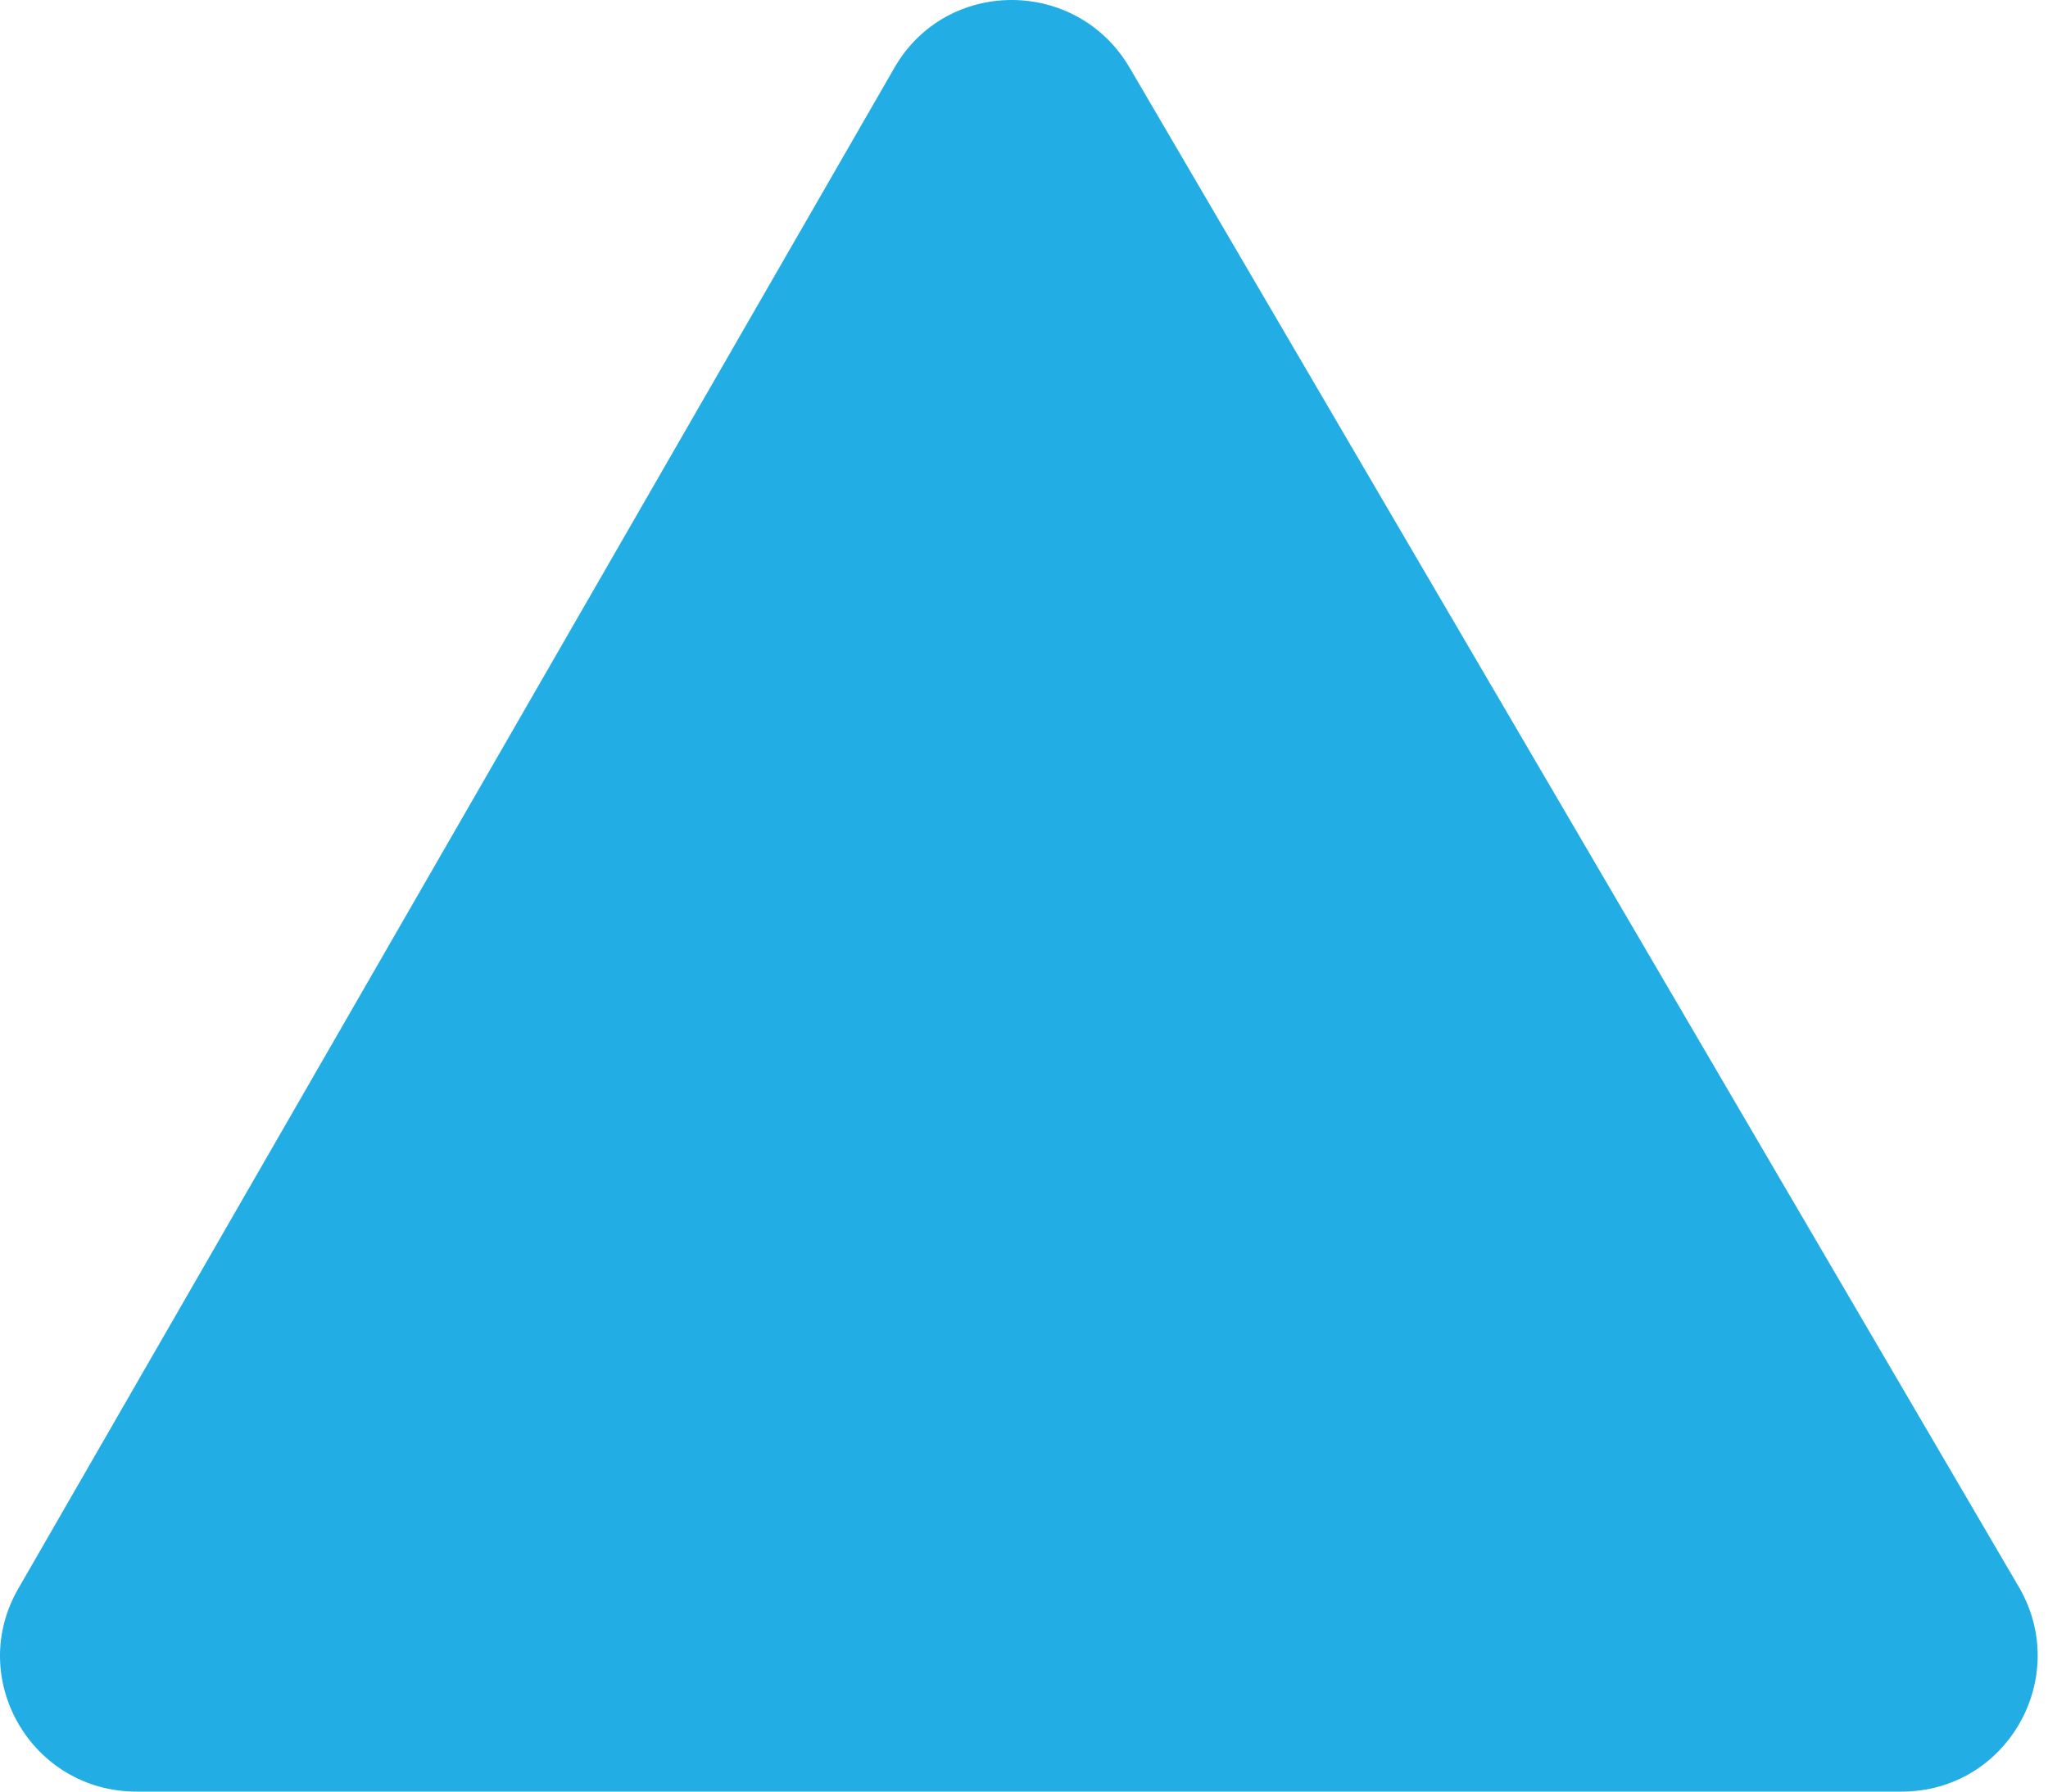<svg fill="none" height="140" viewBox="0 0 160 140" width="160" xmlns="http://www.w3.org/2000/svg"><path d="m1.459 124.089 68.412-118.785c4.049-7.072 14.256-7.072 18.39 0l69.508 118.785c4.05 7.072-1.012 15.911-9.194 15.911h-137.921c-8.183 0-13.328-8.839-9.195-15.911z" fill="#22aee5"/></svg>